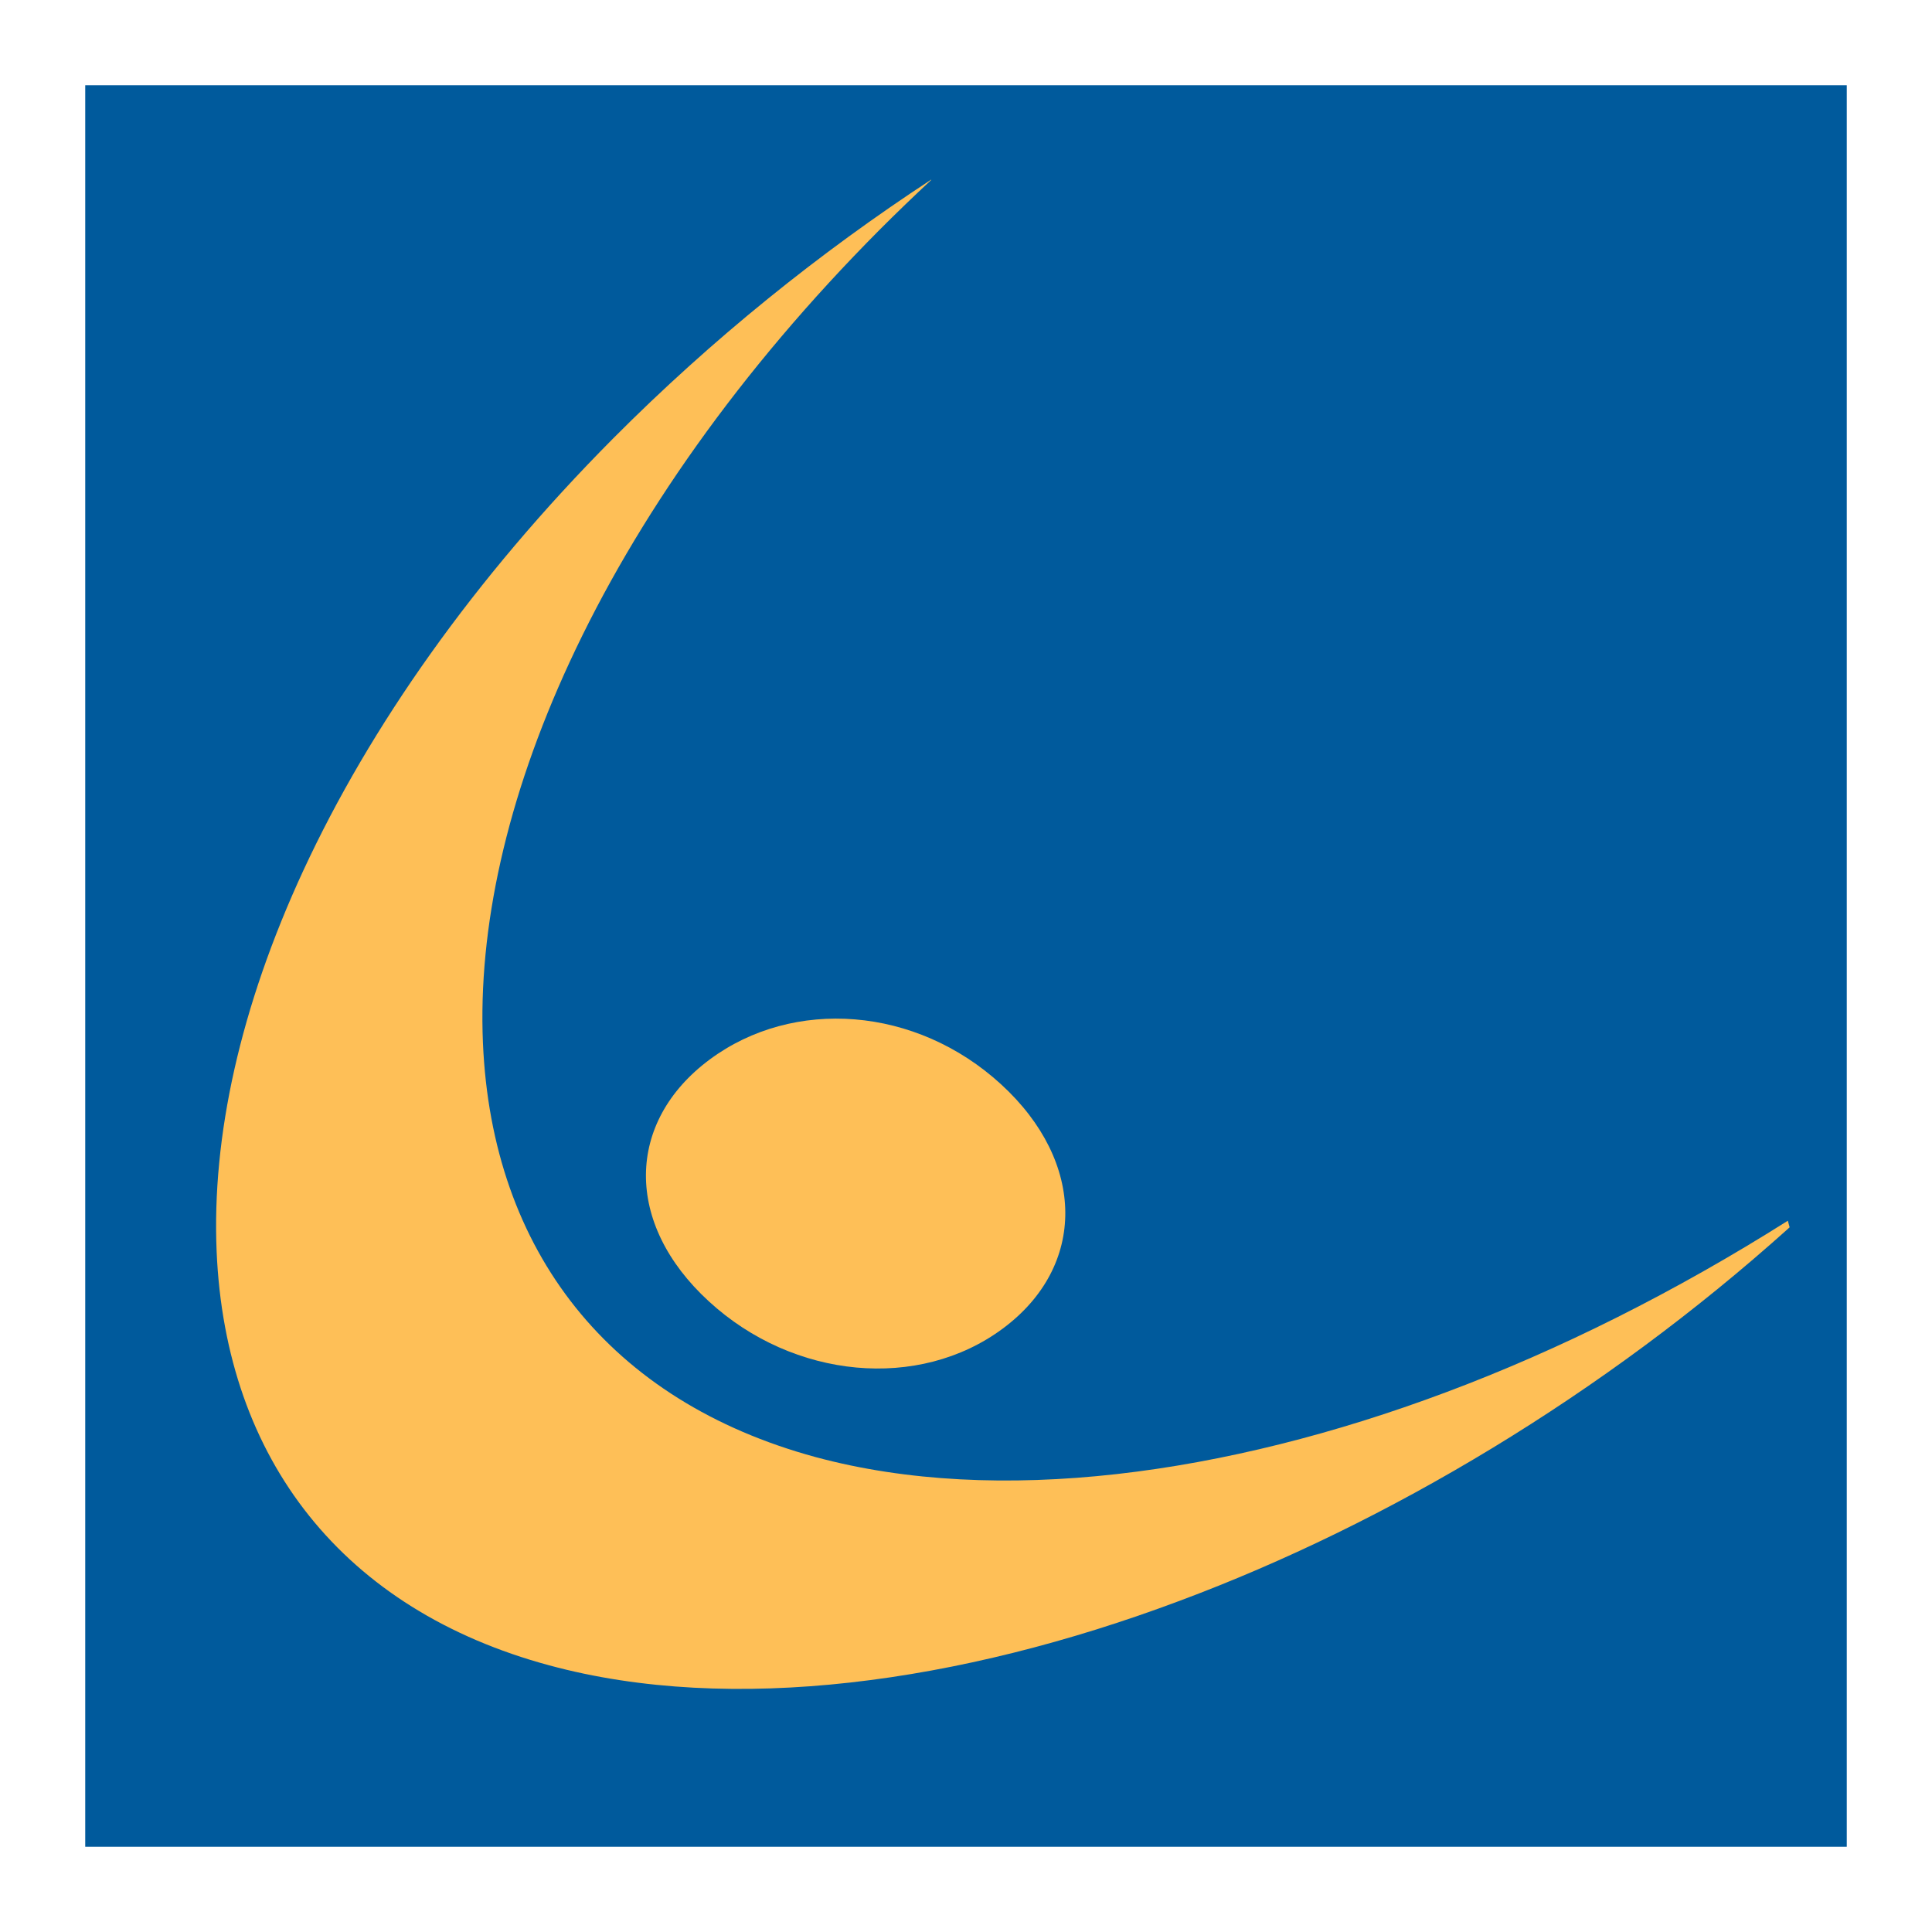 <?xml version="1.0" encoding="utf-8"?>
<!-- Generator: Adobe Illustrator 13.0.0, SVG Export Plug-In . SVG Version: 6.00 Build 14948)  -->
<!DOCTYPE svg PUBLIC "-//W3C//DTD SVG 1.0//EN" "http://www.w3.org/TR/2001/REC-SVG-20010904/DTD/svg10.dtd">
<svg version="1.0" id="Layer_1" xmlns="http://www.w3.org/2000/svg" xmlns:xlink="http://www.w3.org/1999/xlink" x="0px" y="0px"
	 width="192.756px" height="192.756px" viewBox="0 0 192.756 192.756" enable-background="new 0 0 192.756 192.756"
	 xml:space="preserve">
<g>
	<polygon fill-rule="evenodd" clip-rule="evenodd" fill="#FFFFFF" points="0,0 192.756,0 192.756,192.756 0,192.756 0,0 	"/>
	<polygon fill-rule="evenodd" clip-rule="evenodd" fill="#005A9C" points="184.252,184.252 8.504,184.252 8.504,8.504 
		184.252,8.504 184.252,184.252 	"/>
	<path fill-rule="evenodd" clip-rule="evenodd" fill="#FEBF57" d="M117.68,159.719c-21.965,8.23-44.705,11.354-62.863,6.438
		c-20.531-5.539-32.318-20.473-33.205-41.32c-0.482-11.381,2.317-24.311,8.66-38.004c6.623-14.277,16.945-29.044,30.904-43.092
		c9.872-9.921,20.61-18.542,31.721-25.815l0.013,0.027c-1.744,1.625-3.471,3.287-5.172,4.992
		C73.775,36.994,63.453,51.762,56.835,66.052c-6.329,13.671-9.137,26.604-8.653,37.981c0.889,20.848,12.675,35.768,33.196,41.342
		c18.165,4.904,40.884,1.777,62.856-6.455c11.381-4.254,22.957-10.062,34.14-17.129l0.177,0.656
		c-0.045,0.035-0.071,0.068-0.123,0.115C159.941,139.162,138.453,151.977,117.68,159.719L117.68,159.719z"/>
	<path fill-rule="evenodd" clip-rule="evenodd" fill="#FEBF57" d="M70.727,129.84c-8.482-7.771-8.292-17.914,0.075-24.129
		c8.367-6.211,20.606-5.297,29.075,2.471c8.481,7.762,8.547,18.154,0.178,24.365C91.69,138.762,79.183,137.611,70.727,129.84
		L70.727,129.84z"/>
</g>
</svg>
